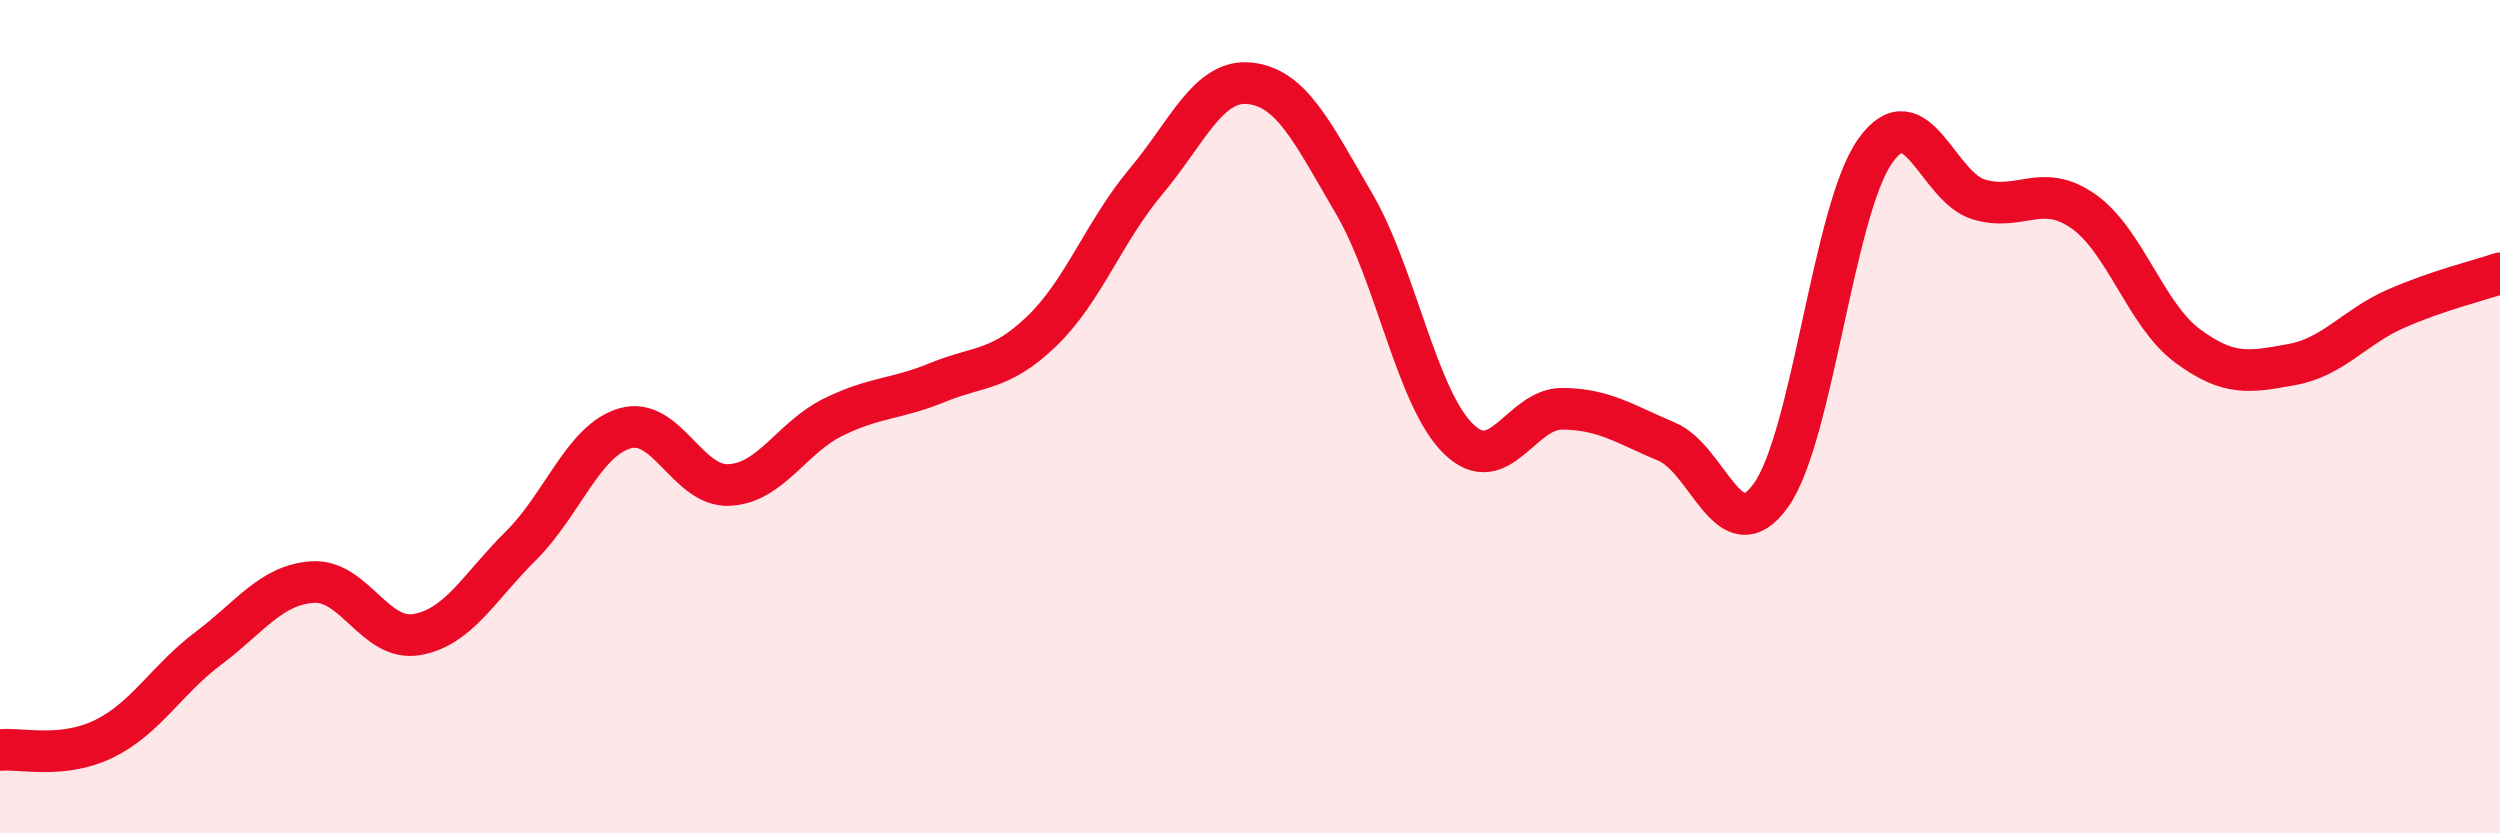 
    <svg width="60" height="20" viewBox="0 0 60 20" xmlns="http://www.w3.org/2000/svg">
      <path
        d="M 0,18 C 0.5,17.95 1.5,18.22 2.5,17.73 C 3.5,17.24 4,16.31 5,15.56 C 6,14.81 6.5,14.04 7.5,13.97 C 8.5,13.9 9,15.4 10,15.23 C 11,15.06 11.5,14.09 12.5,13.1 C 13.5,12.11 14,10.57 15,10.28 C 16,9.99 16.5,11.69 17.5,11.64 C 18.5,11.59 19,10.5 20,10.01 C 21,9.52 21.5,9.59 22.5,9.18 C 23.5,8.77 24,8.91 25,7.95 C 26,6.99 26.5,5.55 27.5,4.36 C 28.5,3.17 29,1.89 30,2 C 31,2.11 31.5,3.18 32.5,4.89 C 33.5,6.6 34,9.55 35,10.53 C 36,11.51 36.5,9.8 37.5,9.81 C 38.5,9.82 39,10.18 40,10.6 C 41,11.02 41.5,13.28 42.5,11.89 C 43.5,10.5 44,5.05 45,3.63 C 46,2.21 46.5,4.5 47.5,4.79 C 48.5,5.08 49,4.37 50,5.07 C 51,5.77 51.5,7.56 52.5,8.3 C 53.5,9.04 54,8.93 55,8.75 C 56,8.57 56.5,7.85 57.5,7.41 C 58.5,6.97 59.5,6.73 60,6.56L60 20L0 20Z"
        fill="#EB0A25"
        opacity="0.1"
        stroke-linecap="round"
        stroke-linejoin="round"
      />
      <path
        d="M 0,18 C 0.5,17.95 1.5,18.22 2.5,17.73 C 3.5,17.24 4,16.31 5,15.56 C 6,14.81 6.5,14.04 7.5,13.97 C 8.5,13.9 9,15.4 10,15.23 C 11,15.06 11.5,14.09 12.5,13.1 C 13.5,12.11 14,10.57 15,10.28 C 16,9.99 16.5,11.69 17.5,11.64 C 18.5,11.59 19,10.5 20,10.01 C 21,9.52 21.5,9.59 22.5,9.18 C 23.5,8.77 24,8.91 25,7.95 C 26,6.99 26.5,5.55 27.5,4.36 C 28.5,3.17 29,1.89 30,2 C 31,2.11 31.5,3.18 32.5,4.89 C 33.5,6.6 34,9.55 35,10.53 C 36,11.51 36.5,9.8 37.5,9.81 C 38.5,9.82 39,10.18 40,10.6 C 41,11.02 41.5,13.28 42.5,11.89 C 43.5,10.5 44,5.05 45,3.63 C 46,2.21 46.5,4.5 47.5,4.79 C 48.5,5.08 49,4.37 50,5.07 C 51,5.77 51.5,7.56 52.5,8.3 C 53.5,9.04 54,8.93 55,8.75 C 56,8.57 56.5,7.85 57.5,7.41 C 58.5,6.97 59.5,6.73 60,6.56"
        stroke="#EB0A25"
        stroke-width="1"
        fill="none"
        stroke-linecap="round"
        stroke-linejoin="round"
      />
    </svg>
  